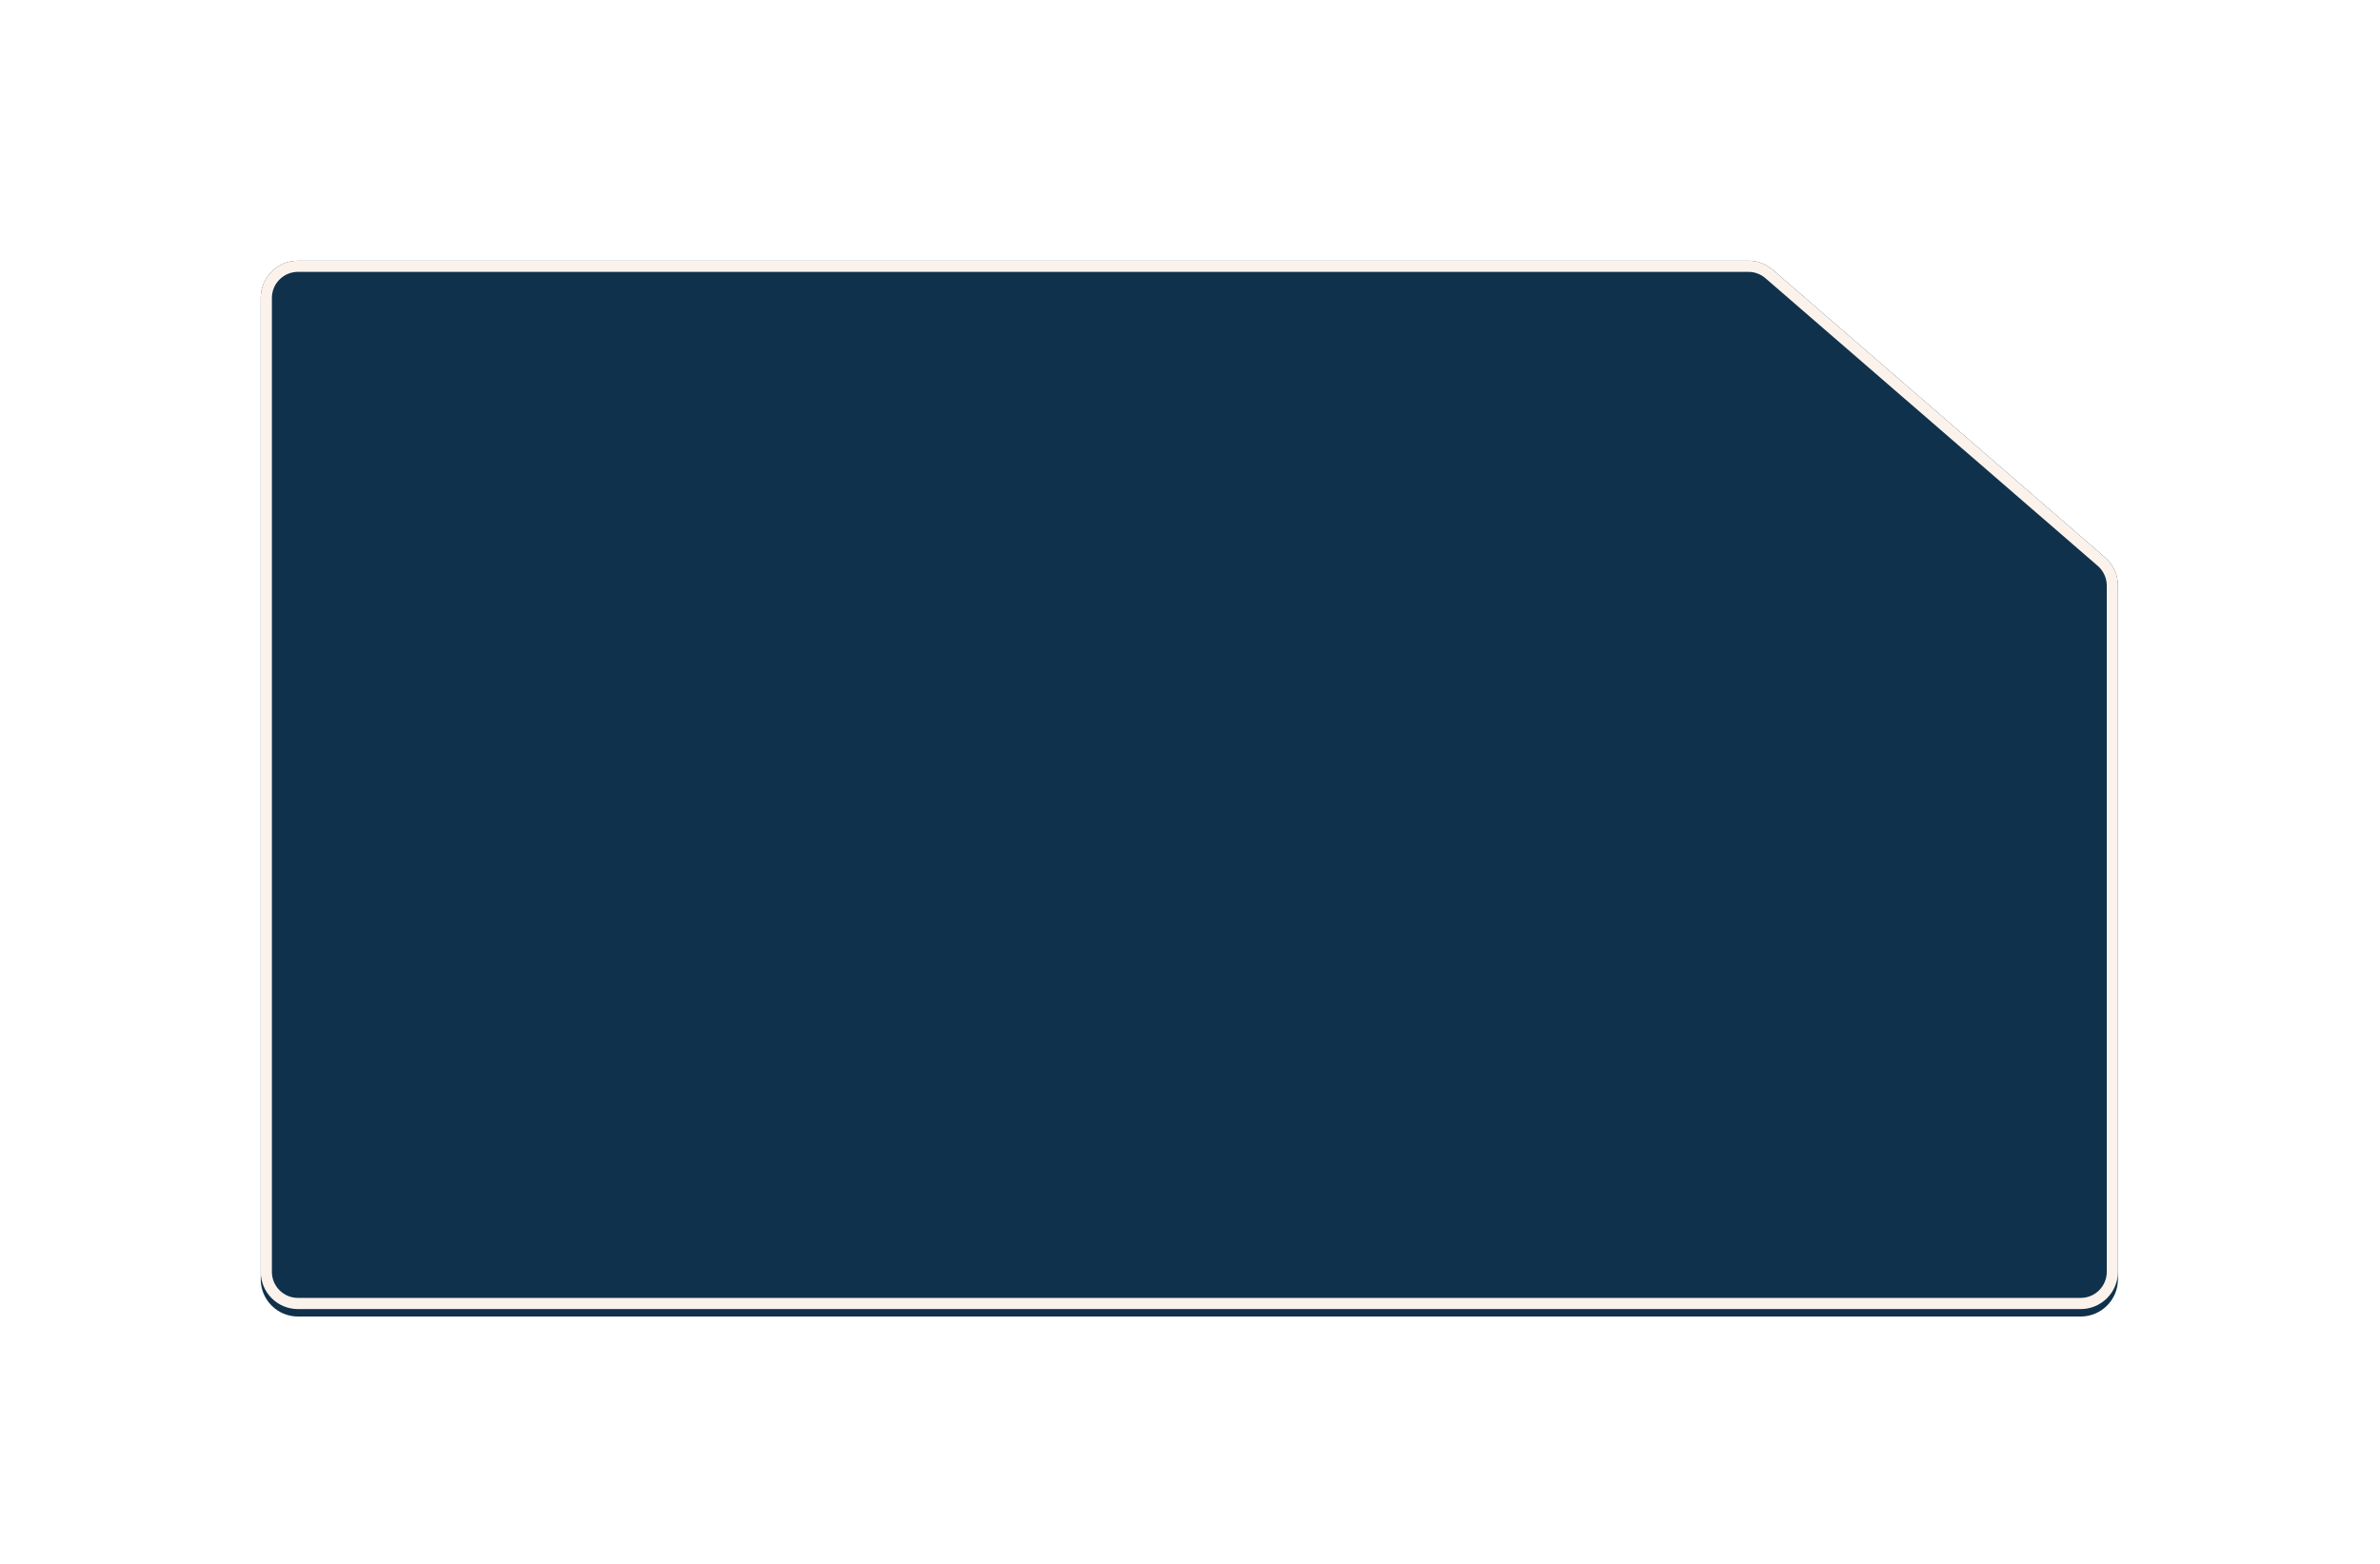 <?xml version="1.0" encoding="UTF-8"?> <svg xmlns="http://www.w3.org/2000/svg" width="639" height="420" viewBox="0 0 639 420" fill="none"><g clip-path="url(#clip0_50_69)"><g filter="url(#filter0_d_50_69)"><path d="M575.186 139.678C577.38 141.578 578.641 144.337 578.641 147.239V333.5C578.641 339.023 574.163 343.5 568.641 343.5H90C84.477 343.5 80 339.023 80 333.5V70C80 64.477 84.477 60 90 60H479.42C481.824 60 484.147 60.866 485.965 62.44L575.186 139.678Z" fill="#10314B"></path><path d="M90 61.5H479.42C481.463 61.5 483.438 62.236 484.983 63.573L574.204 140.812C576.069 142.427 577.14 144.772 577.141 147.238L577.141 331.5C577.14 336.194 573.335 340 568.641 340H90C85.306 340 81.5 336.194 81.5 331.5V70C81.5 65.306 85.306 61.5 90 61.5Z" stroke="#FBF2EB" stroke-width="3"></path></g></g><defs><filter id="filter0_d_50_69" x="0" y="0" width="638.641" height="423.5" filterUnits="userSpaceOnUse" color-interpolation-filters="sRGB"><feFlood flood-opacity="0" result="BackgroundImageFix"></feFlood><feColorMatrix in="SourceAlpha" type="matrix" values="0 0 0 0 0 0 0 0 0 0 0 0 0 0 0 0 0 0 127 0" result="hardAlpha"></feColorMatrix><feOffset dx="-10" dy="10"></feOffset><feGaussianBlur stdDeviation="35"></feGaussianBlur><feComposite in2="hardAlpha" operator="out"></feComposite><feColorMatrix type="matrix" values="0 0 0 0 0 0 0 0 0 0 0 0 0 0 0 0 0 0 0.25 0"></feColorMatrix><feBlend mode="normal" in2="BackgroundImageFix" result="effect1_dropShadow_50_69"></feBlend><feBlend mode="normal" in="SourceGraphic" in2="effect1_dropShadow_50_69" result="shape"></feBlend></filter><clipPath id="clip0_50_69"><rect width="639" height="420" fill="white"></rect></clipPath></defs></svg> 